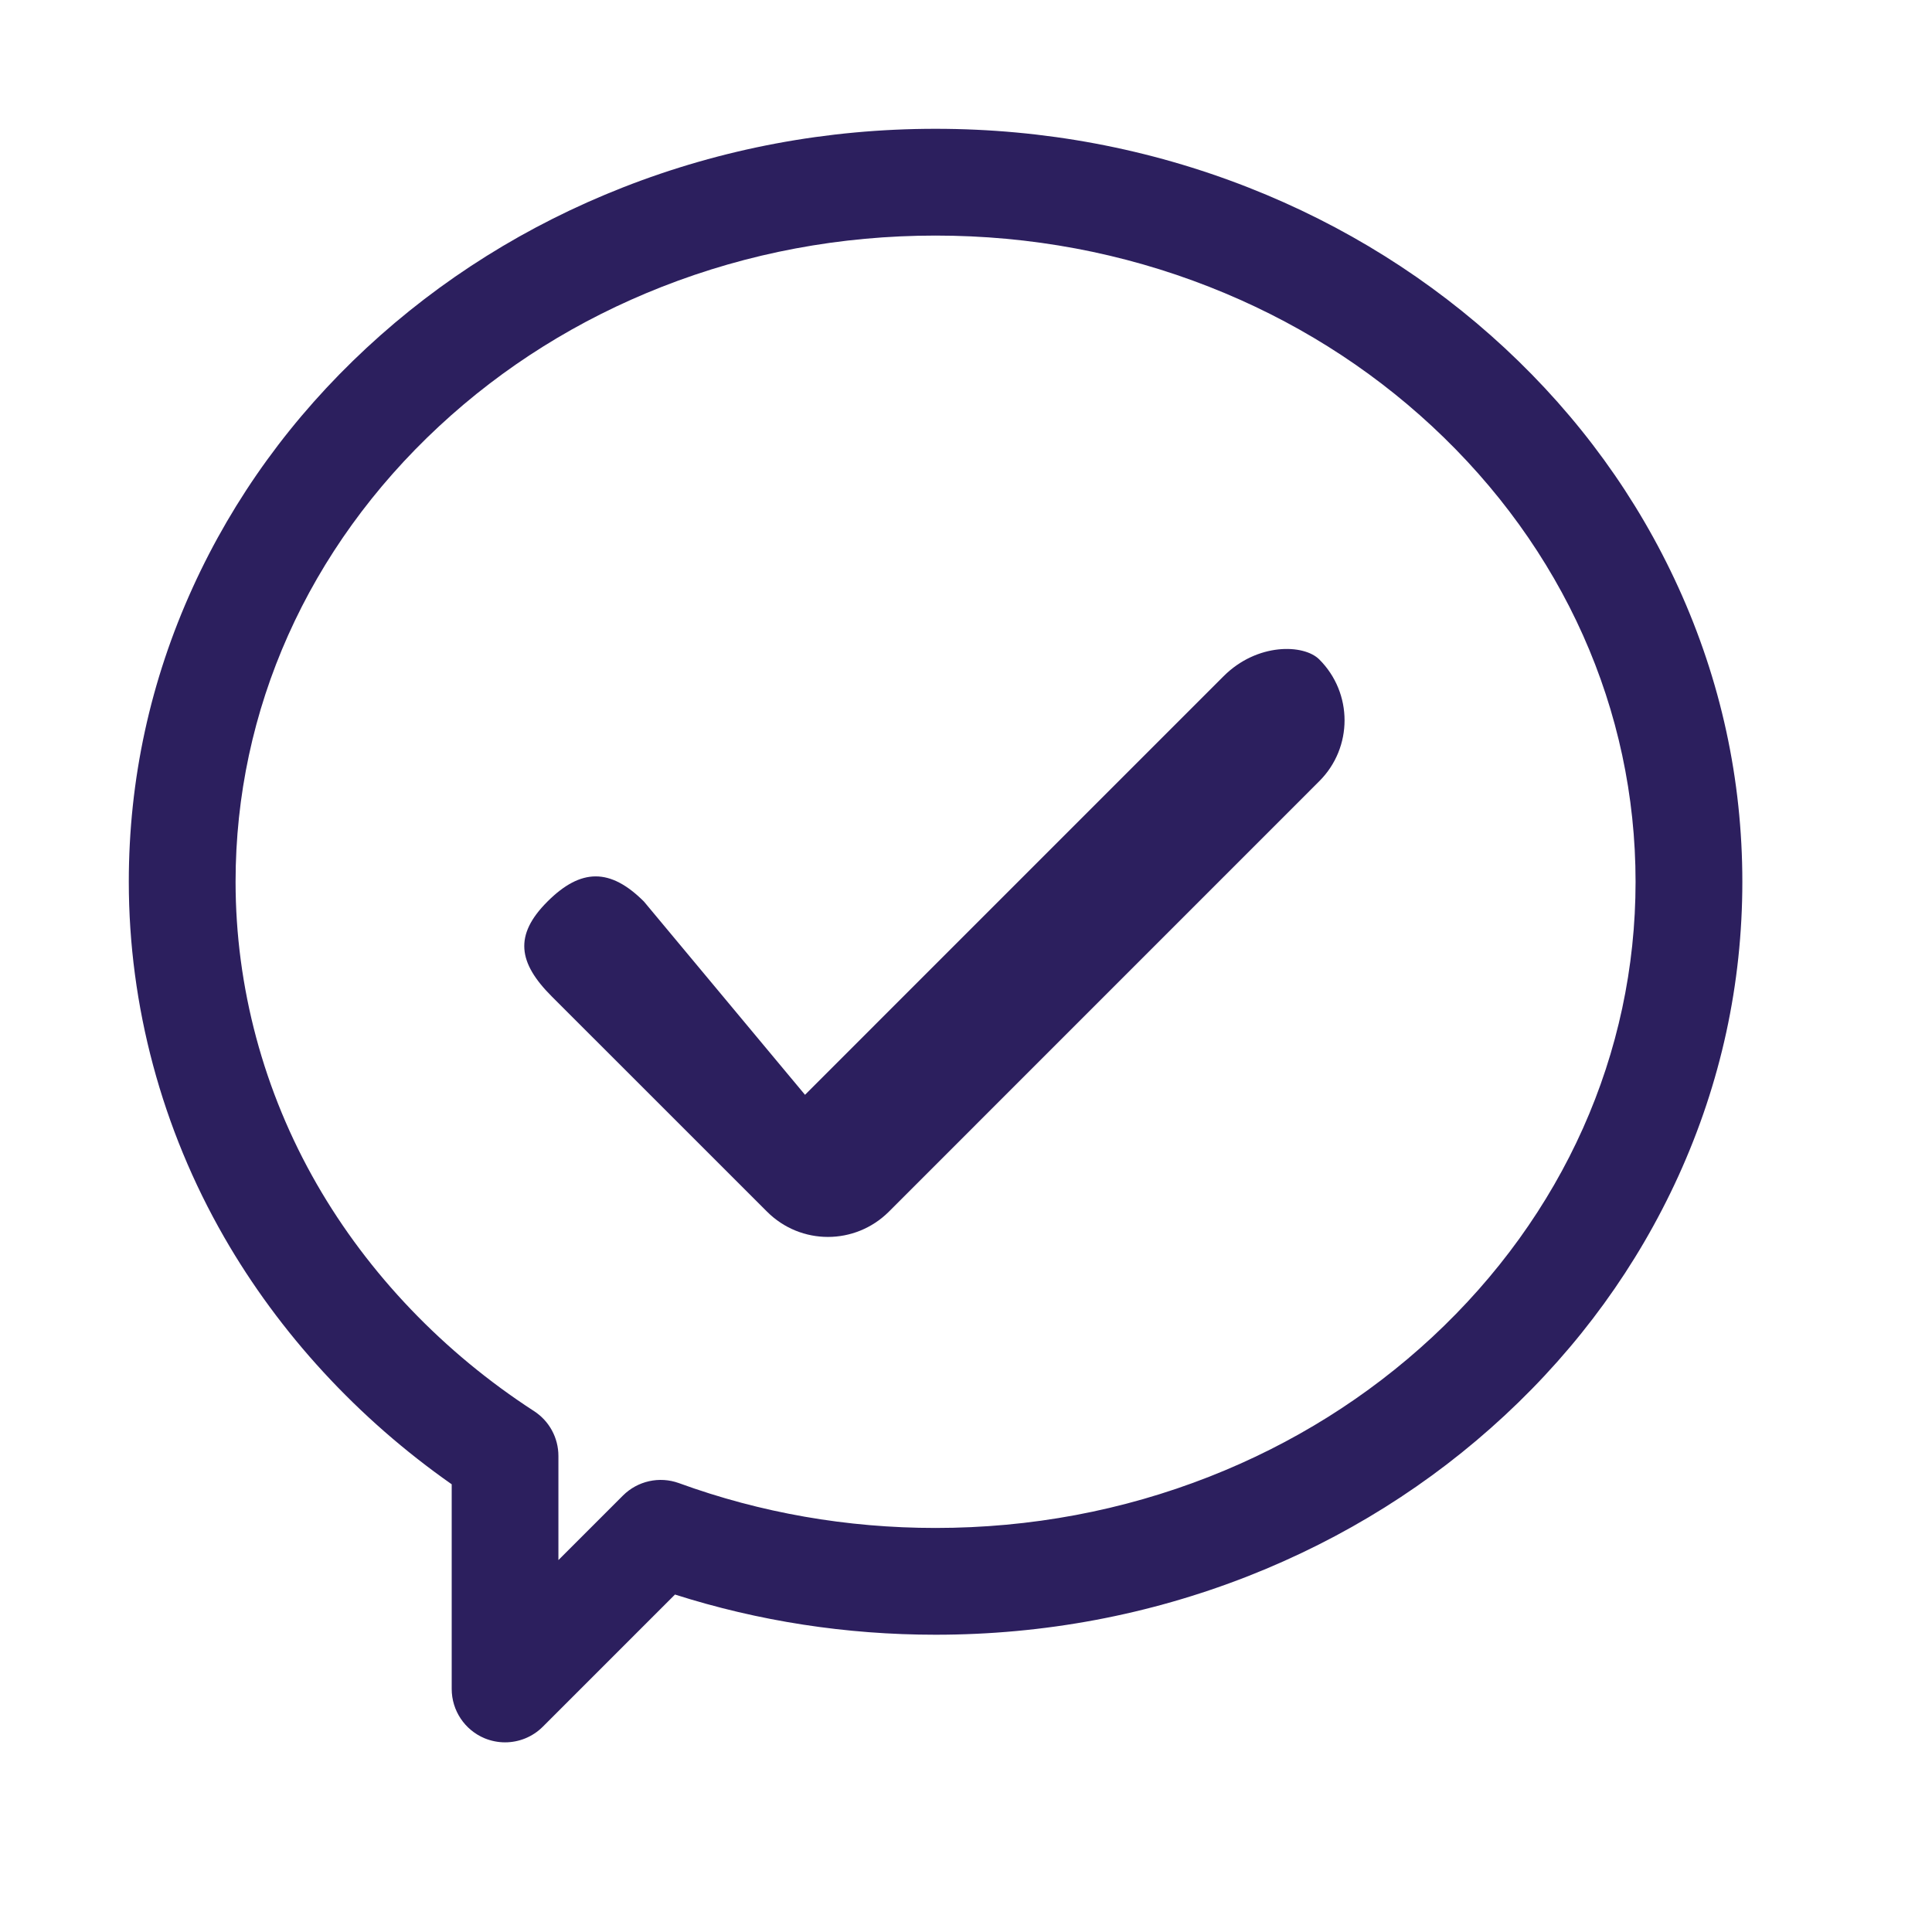 <svg width="30" height="30" viewBox="0 0 30 30" fill="none" xmlns="http://www.w3.org/2000/svg">
<path d="M7.842 27.055C7.736 27.055 7.628 27.034 7.525 26.992C7.216 26.863 7.014 26.561 7.014 26.226V23.048C5.556 22.026 4.341 20.707 3.481 19.211C2.512 17.525 2 15.617 2 13.692C2 12.106 2.334 10.568 2.994 9.12C3.629 7.726 4.536 6.476 5.691 5.403C6.842 4.335 8.181 3.496 9.671 2.911C11.21 2.307 12.844 2 14.527 2C16.211 2 17.845 2.307 19.384 2.911C20.874 3.496 22.213 4.335 23.364 5.403C24.519 6.476 25.426 7.726 26.061 9.12C26.721 10.568 27.055 12.106 27.055 13.692C27.055 15.278 26.721 16.816 26.061 18.264C25.426 19.657 24.519 20.908 23.364 21.98C22.213 23.049 20.874 23.887 19.384 24.473C17.845 25.077 16.211 25.384 14.527 25.384C13.139 25.384 11.78 25.174 10.481 24.76L8.429 26.812C8.27 26.971 8.058 27.055 7.842 27.055ZM14.527 3.658C13.052 3.658 11.622 3.926 10.277 4.454C8.981 4.963 7.817 5.691 6.819 6.618C4.781 8.511 3.658 11.023 3.658 13.692C3.658 15.327 4.093 16.95 4.918 18.385C5.721 19.782 6.888 21.002 8.293 21.912C8.529 22.065 8.671 22.326 8.671 22.608V24.225L9.673 23.223C9.901 22.995 10.24 22.92 10.543 23.03C11.811 23.492 13.152 23.726 14.527 23.726C16.003 23.726 17.433 23.458 18.778 22.93C20.074 22.421 21.238 21.692 22.236 20.766C24.274 18.873 25.397 16.36 25.397 13.692C25.397 11.023 24.274 8.511 22.236 6.618C21.238 5.691 20.074 4.963 18.778 4.454C17.433 3.926 16.003 3.658 14.527 3.658Z" fill="#2C1F5E"/>
<path d="M12.856 19.207C12.514 19.207 12.172 19.076 11.911 18.815L8.568 15.473C8.046 14.951 7.978 14.522 8.5 14C9.022 13.478 9.478 13.478 10 14L12.5 17L19 10.5C19.522 9.978 20.247 10 20.486 10.24C21.009 10.762 21.009 11.608 20.486 12.13L13.802 18.815C13.54 19.076 13.198 19.207 12.856 19.207Z" fill="#2C1F5E"/>
</svg>
